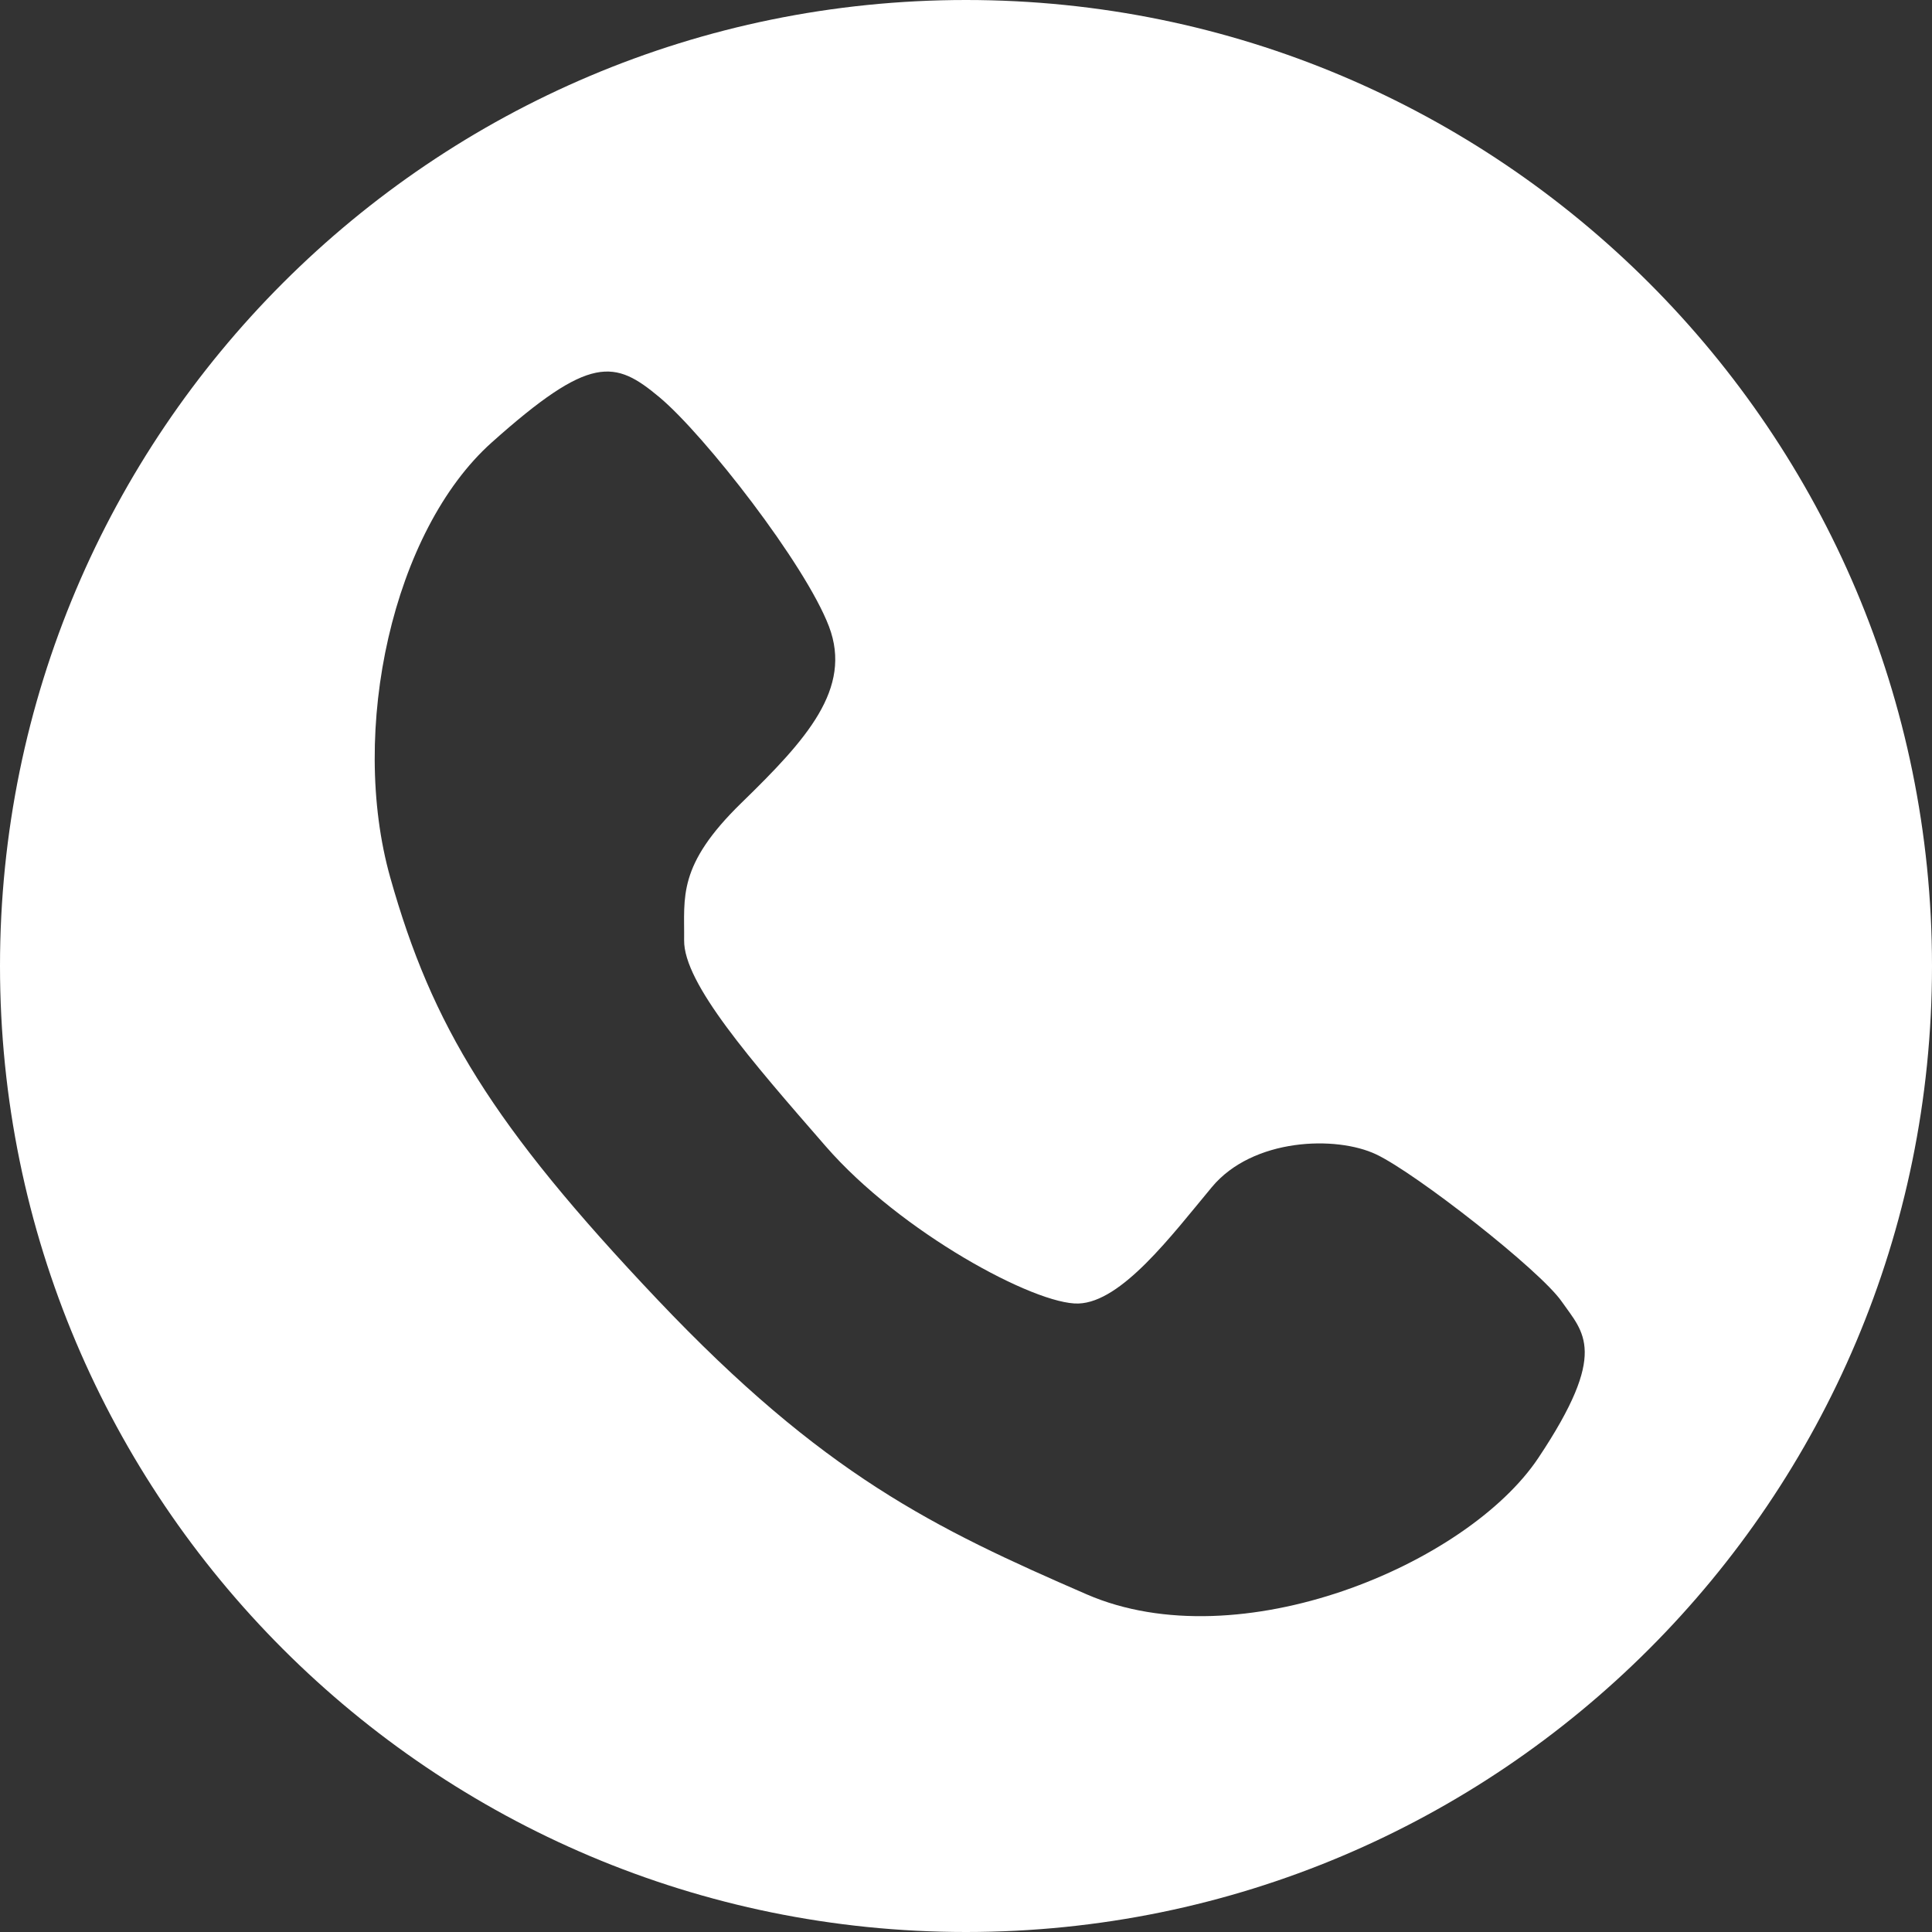 <?xml version="1.0" encoding="UTF-8"?>
<svg width="30px" height="30px" viewBox="0 0 30 30" version="1.1" xmlns="http://www.w3.org/2000/svg" xmlns:xlink="http://www.w3.org/1999/xlink">
    <rect x="0" y="0" width="30" height="30" fill="#333333" stroke="none"/>
    <!-- Generator: Sketch 43.2 (39069) - http://www.bohemiancoding.com/sketch -->
    <title>tel_s</title>
    <desc>Created with Sketch.</desc>
    <defs></defs>
    <g id="Symbols" stroke="none" stroke-width="1" fill="none" fill-rule="evenodd">
        <g id="tab_header" transform="translate(-535, -10)" fill="#FFFFFF">
            <g id="tel_t" transform="translate(535, 10)">
                <path d="M15,30 C6.716,30 0,23.284 0,15 C0,6.716 6.716,0 15,0 C23.284,0 30,6.716 30,15 C30,23.284 23.284,30 15,30 Z M7.635,6.871 C6.102,8.241 5.414,11.338 6.061,13.63 C6.707,15.922 7.636,17.466 10.211,20.182 C12.786,22.898 14.5,23.726 16.874,24.757 C19.249,25.788 22.786,24.289 23.887,22.639 C24.988,20.99 24.587,20.695 24.25,20.21 C23.913,19.724 21.993,18.222 21.371,17.926 C20.749,17.63 19.453,17.67 18.818,18.433 C18.184,19.195 17.416,20.219 16.746,20.241 C16.075,20.263 13.984,19.136 12.823,17.801 C11.661,16.466 10.614,15.267 10.623,14.599 C10.631,13.93 10.51,13.443 11.516,12.464 C12.522,11.485 13.24,10.695 12.872,9.727 C12.503,8.759 10.94,6.755 10.243,6.171 C9.546,5.587 9.169,5.5 7.635,6.871 Z" id="tel_s"></path>
            </g>
        </g>
    </g>
</svg>